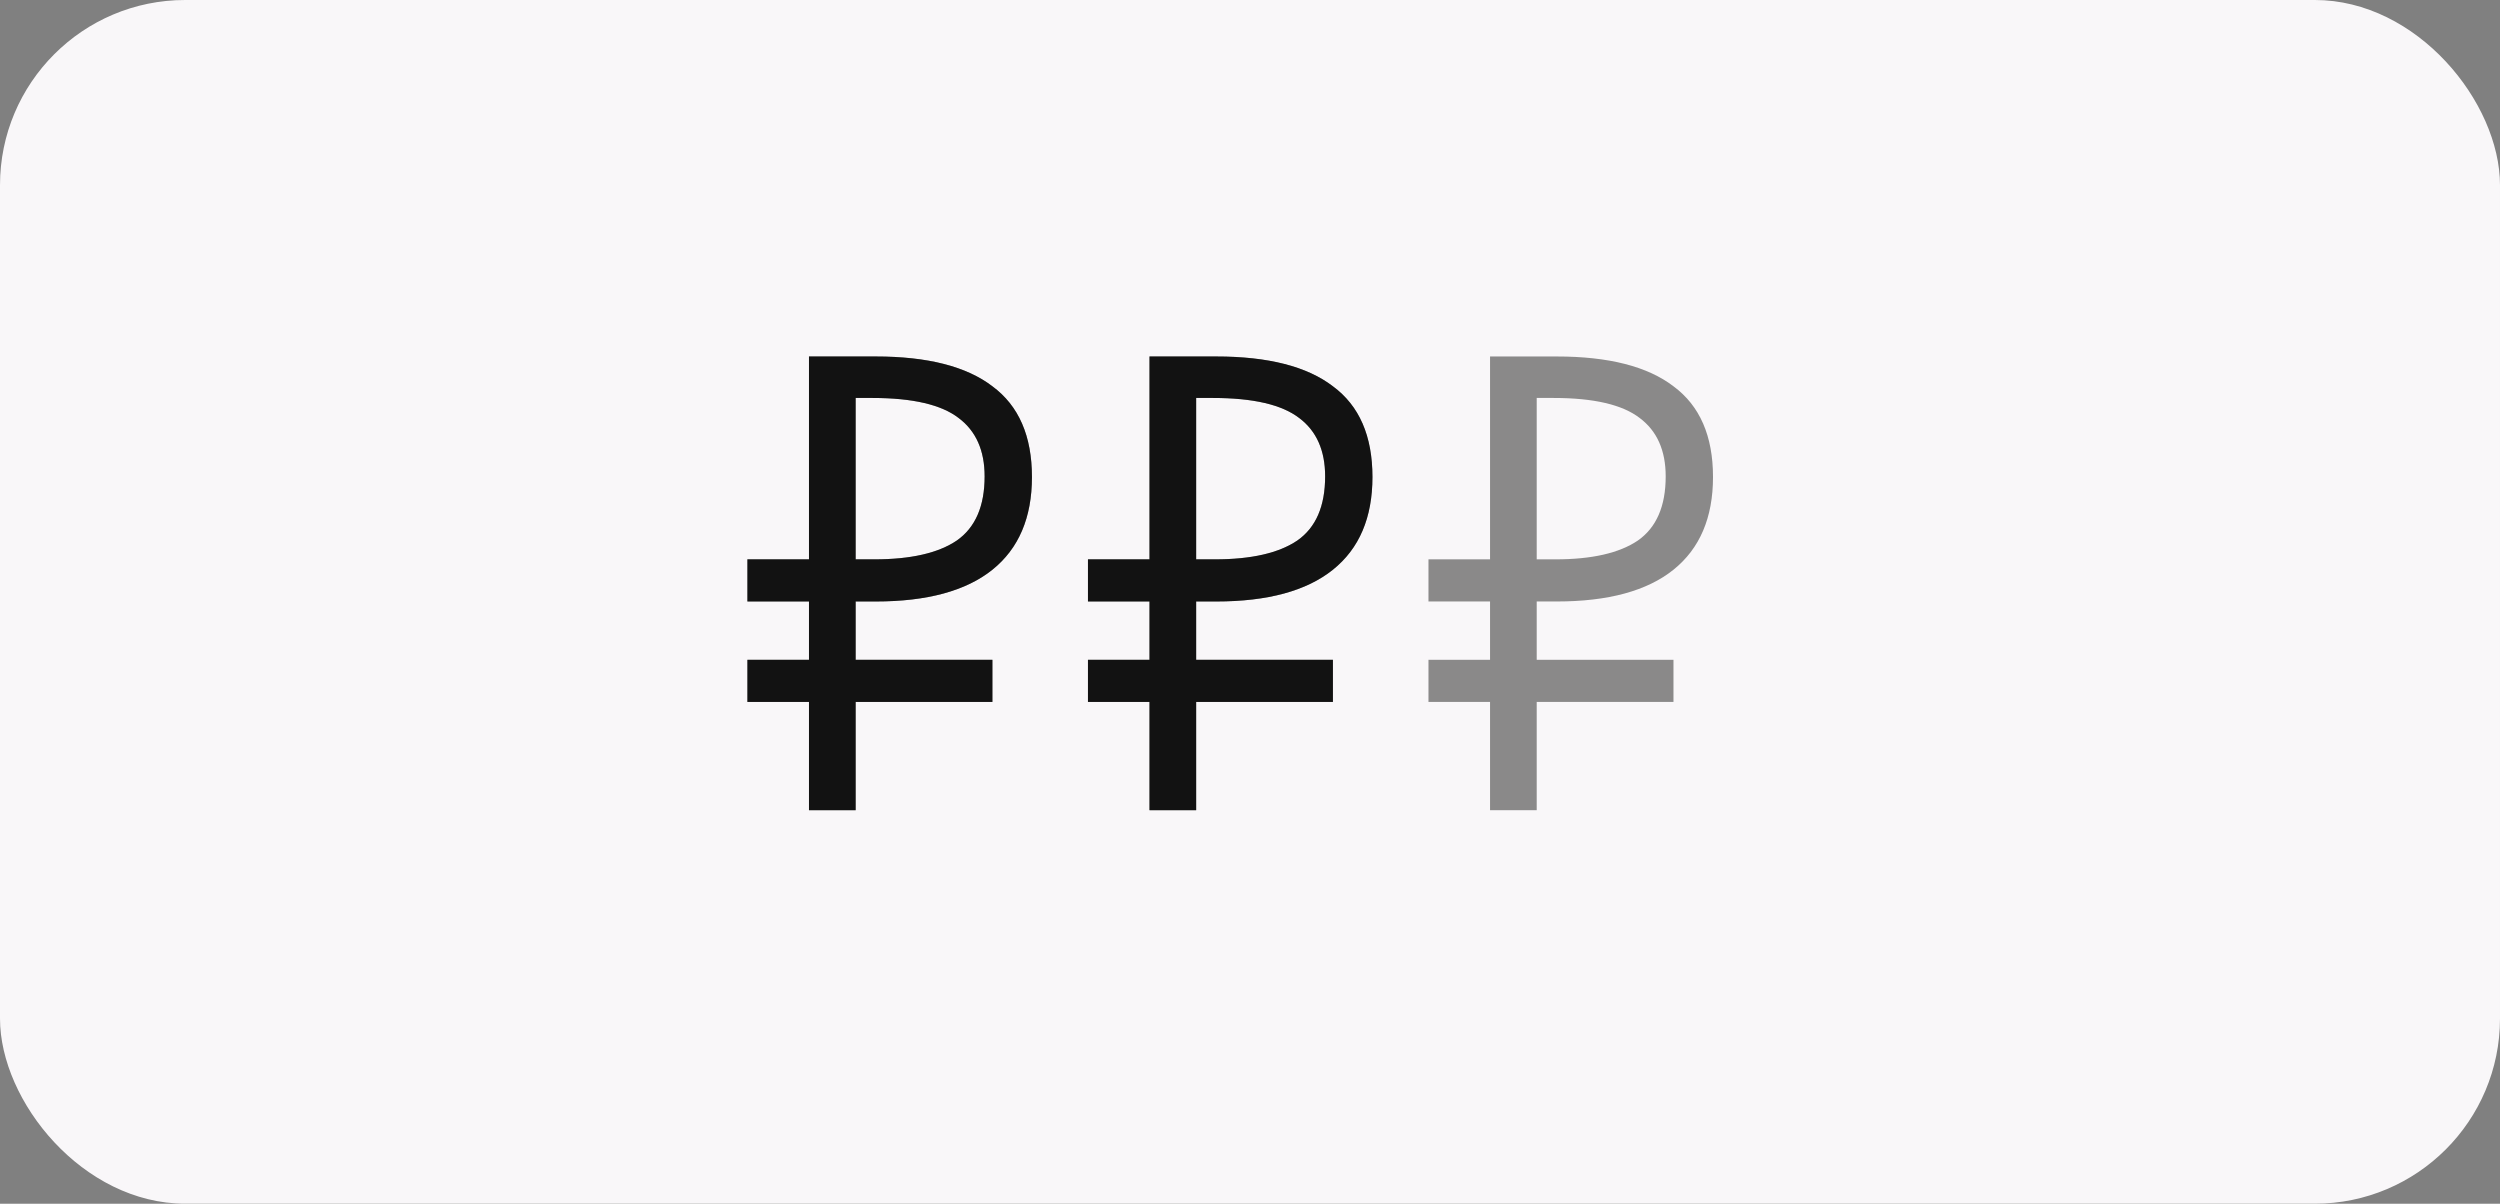 <?xml version="1.0" encoding="UTF-8"?> <svg xmlns="http://www.w3.org/2000/svg" width="54" height="26" viewBox="0 0 54 26" fill="none"><rect x="0" y="0" width="54" height="26" fill="#808080" stroke="none"/> <rect width="54" height="26" rx="4" fill="#F9F7F9"></rect> <path d="M16.144 12.082H17.474V7.7H18.916C20.036 7.7 20.876 7.915 21.436 8.344C22.005 8.764 22.29 9.417 22.29 10.304C22.29 11.181 22.005 11.849 21.436 12.306C20.867 12.763 20.027 12.992 18.916 12.992H18.482V14.252H21.436V15.162H18.482V17.5H17.474V15.162H16.144V14.252H17.474V12.992H16.144V12.082ZM18.482 8.596V12.082H18.888C19.672 12.082 20.265 11.947 20.666 11.676C21.067 11.396 21.268 10.934 21.268 10.29C21.268 9.73 21.081 9.31 20.708 9.03C20.335 8.741 19.714 8.596 18.846 8.596H18.482ZM23.5 12.082H24.829V7.7H26.271C27.392 7.7 28.232 7.915 28.791 8.344C29.361 8.764 29.645 9.417 29.645 10.304C29.645 11.181 29.361 11.849 28.791 12.306C28.222 12.763 27.382 12.992 26.271 12.992H25.837V14.252H28.791V15.162H25.837V17.5H24.829V15.162H23.5V14.252H24.829V12.992H23.5V12.082ZM25.837 8.596V12.082H26.244C27.027 12.082 27.62 11.947 28.021 11.676C28.423 11.396 28.623 10.934 28.623 10.29C28.623 9.73 28.437 9.31 28.064 9.03C27.69 8.741 27.07 8.596 26.201 8.596H25.837Z" fill="#1D1D1B"></path> <path d="M16.144 12.082H17.474V7.7H18.916C20.036 7.7 20.876 7.915 21.436 8.344C22.005 8.764 22.29 9.417 22.29 10.304C22.29 11.181 22.005 11.849 21.436 12.306C20.867 12.763 20.027 12.992 18.916 12.992H18.482V14.252H21.436V15.162H18.482V17.5H17.474V15.162H16.144V14.252H17.474V12.992H16.144V12.082ZM18.482 8.596V12.082H18.888C19.672 12.082 20.265 11.947 20.666 11.676C21.067 11.396 21.268 10.934 21.268 10.29C21.268 9.73 21.081 9.31 20.708 9.03C20.335 8.741 19.714 8.596 18.846 8.596H18.482ZM23.5 12.082H24.829V7.7H26.271C27.392 7.7 28.232 7.915 28.791 8.344C29.361 8.764 29.645 9.417 29.645 10.304C29.645 11.181 29.361 11.849 28.791 12.306C28.222 12.763 27.382 12.992 26.271 12.992H25.837V14.252H28.791V15.162H25.837V17.5H24.829V15.162H23.5V14.252H24.829V12.992H23.5V12.082ZM25.837 8.596V12.082H26.244C27.027 12.082 27.62 11.947 28.021 11.676C28.423 11.396 28.623 10.934 28.623 10.29C28.623 9.73 28.437 9.31 28.064 9.03C27.69 8.741 27.07 8.596 26.201 8.596H25.837Z" fill="black" fill-opacity="0.2"></path> <path d="M16.144 12.082H17.474V7.7H18.916C20.036 7.7 20.876 7.915 21.436 8.344C22.005 8.764 22.29 9.417 22.29 10.304C22.29 11.181 22.005 11.849 21.436 12.306C20.867 12.763 20.027 12.992 18.916 12.992H18.482V14.252H21.436V15.162H18.482V17.5H17.474V15.162H16.144V14.252H17.474V12.992H16.144V12.082ZM18.482 8.596V12.082H18.888C19.672 12.082 20.265 11.947 20.666 11.676C21.067 11.396 21.268 10.934 21.268 10.29C21.268 9.73 21.081 9.31 20.708 9.03C20.335 8.741 19.714 8.596 18.846 8.596H18.482ZM23.5 12.082H24.829V7.7H26.271C27.392 7.7 28.232 7.915 28.791 8.344C29.361 8.764 29.645 9.417 29.645 10.304C29.645 11.181 29.361 11.849 28.791 12.306C28.222 12.763 27.382 12.992 26.271 12.992H25.837V14.252H28.791V15.162H25.837V17.5H24.829V15.162H23.5V14.252H24.829V12.992H23.5V12.082ZM25.837 8.596V12.082H26.244C27.027 12.082 27.62 11.947 28.021 11.676C28.423 11.396 28.623 10.934 28.623 10.29C28.623 9.73 28.437 9.31 28.064 9.03C27.69 8.741 27.07 8.596 26.201 8.596H25.837Z" fill="black" fill-opacity="0.2"></path> <path d="M30.855 12.082H32.185V7.7H33.627C34.747 7.7 35.587 7.915 36.147 8.344C36.716 8.764 37.001 9.417 37.001 10.304C37.001 11.181 36.716 11.849 36.147 12.306C35.578 12.763 34.738 12.992 33.627 12.992H33.193V14.252H36.147V15.162H33.193V17.5H32.185V15.162H30.855V14.252H32.185V12.992H30.855V12.082ZM33.193 8.596V12.082H33.599C34.383 12.082 34.976 11.947 35.377 11.676C35.778 11.396 35.979 10.934 35.979 10.29C35.979 9.73 35.792 9.31 35.419 9.03C35.046 8.741 34.425 8.596 33.557 8.596H33.193Z" fill="#1D1D1B" fill-opacity="0.5"></path> </svg> 